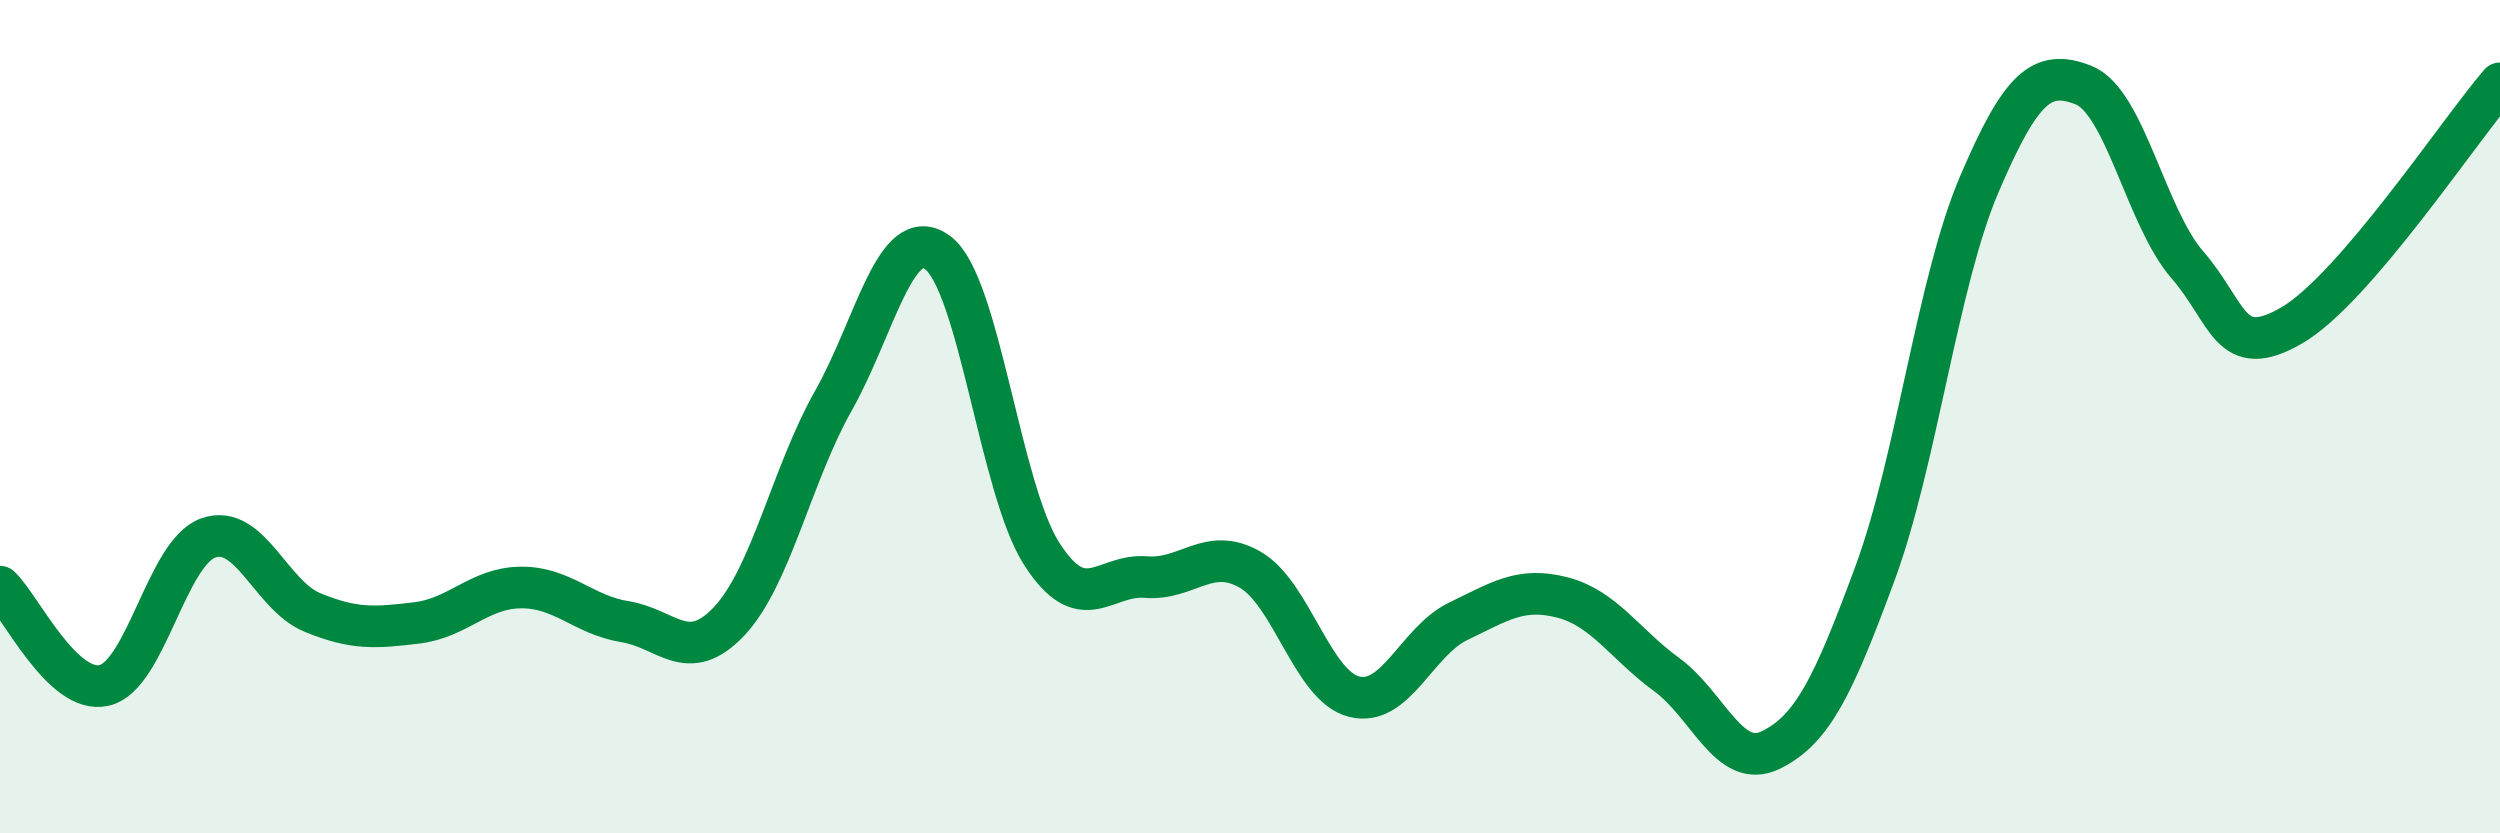 
    <svg width="60" height="20" viewBox="0 0 60 20" xmlns="http://www.w3.org/2000/svg">
      <path
        d="M 0,14.08 C 0.5,14.55 1.5,16.68 2.5,16.45 C 3.5,16.22 4,13.26 5,12.91 C 6,12.56 6.5,14.29 7.5,14.7 C 8.5,15.11 9,15.07 10,14.95 C 11,14.83 11.5,14.11 12.5,14.1 C 13.5,14.09 14,14.76 15,14.92 C 16,15.08 16.5,15.97 17.5,14.91 C 18.5,13.85 19,11.39 20,9.62 C 21,7.85 21.5,5.33 22.5,6.06 C 23.5,6.79 24,11.73 25,13.29 C 26,14.85 26.5,13.77 27.5,13.85 C 28.5,13.93 29,13.1 30,13.67 C 31,14.24 31.5,16.47 32.5,16.72 C 33.5,16.97 34,15.39 35,14.91 C 36,14.43 36.5,14.08 37.5,14.34 C 38.5,14.6 39,15.46 40,16.19 C 41,16.92 41.5,18.49 42.5,18 C 43.5,17.51 44,16.47 45,13.76 C 46,11.05 46.5,6.77 47.5,4.43 C 48.5,2.09 49,1.65 50,2.04 C 51,2.43 51.5,5.21 52.5,6.36 C 53.5,7.51 53.5,8.68 55,7.81 C 56.5,6.94 59,3.16 60,2L60 20L0 20Z"
        fill="#008740"
        opacity="0.1"
        stroke-linecap="round"
        stroke-linejoin="round"
      />
      <path
        d="M 0,14.08 C 0.5,14.55 1.5,16.68 2.5,16.45 C 3.5,16.22 4,13.26 5,12.91 C 6,12.56 6.5,14.29 7.5,14.7 C 8.5,15.11 9,15.07 10,14.95 C 11,14.83 11.5,14.11 12.5,14.1 C 13.5,14.09 14,14.76 15,14.92 C 16,15.08 16.5,15.97 17.5,14.91 C 18.5,13.85 19,11.39 20,9.62 C 21,7.85 21.5,5.33 22.5,6.06 C 23.5,6.79 24,11.73 25,13.29 C 26,14.85 26.5,13.77 27.5,13.85 C 28.5,13.93 29,13.1 30,13.67 C 31,14.24 31.5,16.47 32.5,16.72 C 33.5,16.97 34,15.39 35,14.91 C 36,14.43 36.5,14.08 37.5,14.34 C 38.5,14.6 39,15.46 40,16.19 C 41,16.92 41.5,18.49 42.5,18 C 43.5,17.51 44,16.47 45,13.76 C 46,11.05 46.5,6.77 47.5,4.43 C 48.5,2.09 49,1.65 50,2.04 C 51,2.43 51.5,5.21 52.5,6.36 C 53.5,7.51 53.5,8.68 55,7.81 C 56.5,6.94 59,3.16 60,2"
        stroke="#008740"
        stroke-width="1"
        fill="none"
        stroke-linecap="round"
        stroke-linejoin="round"
      />
    </svg>
  